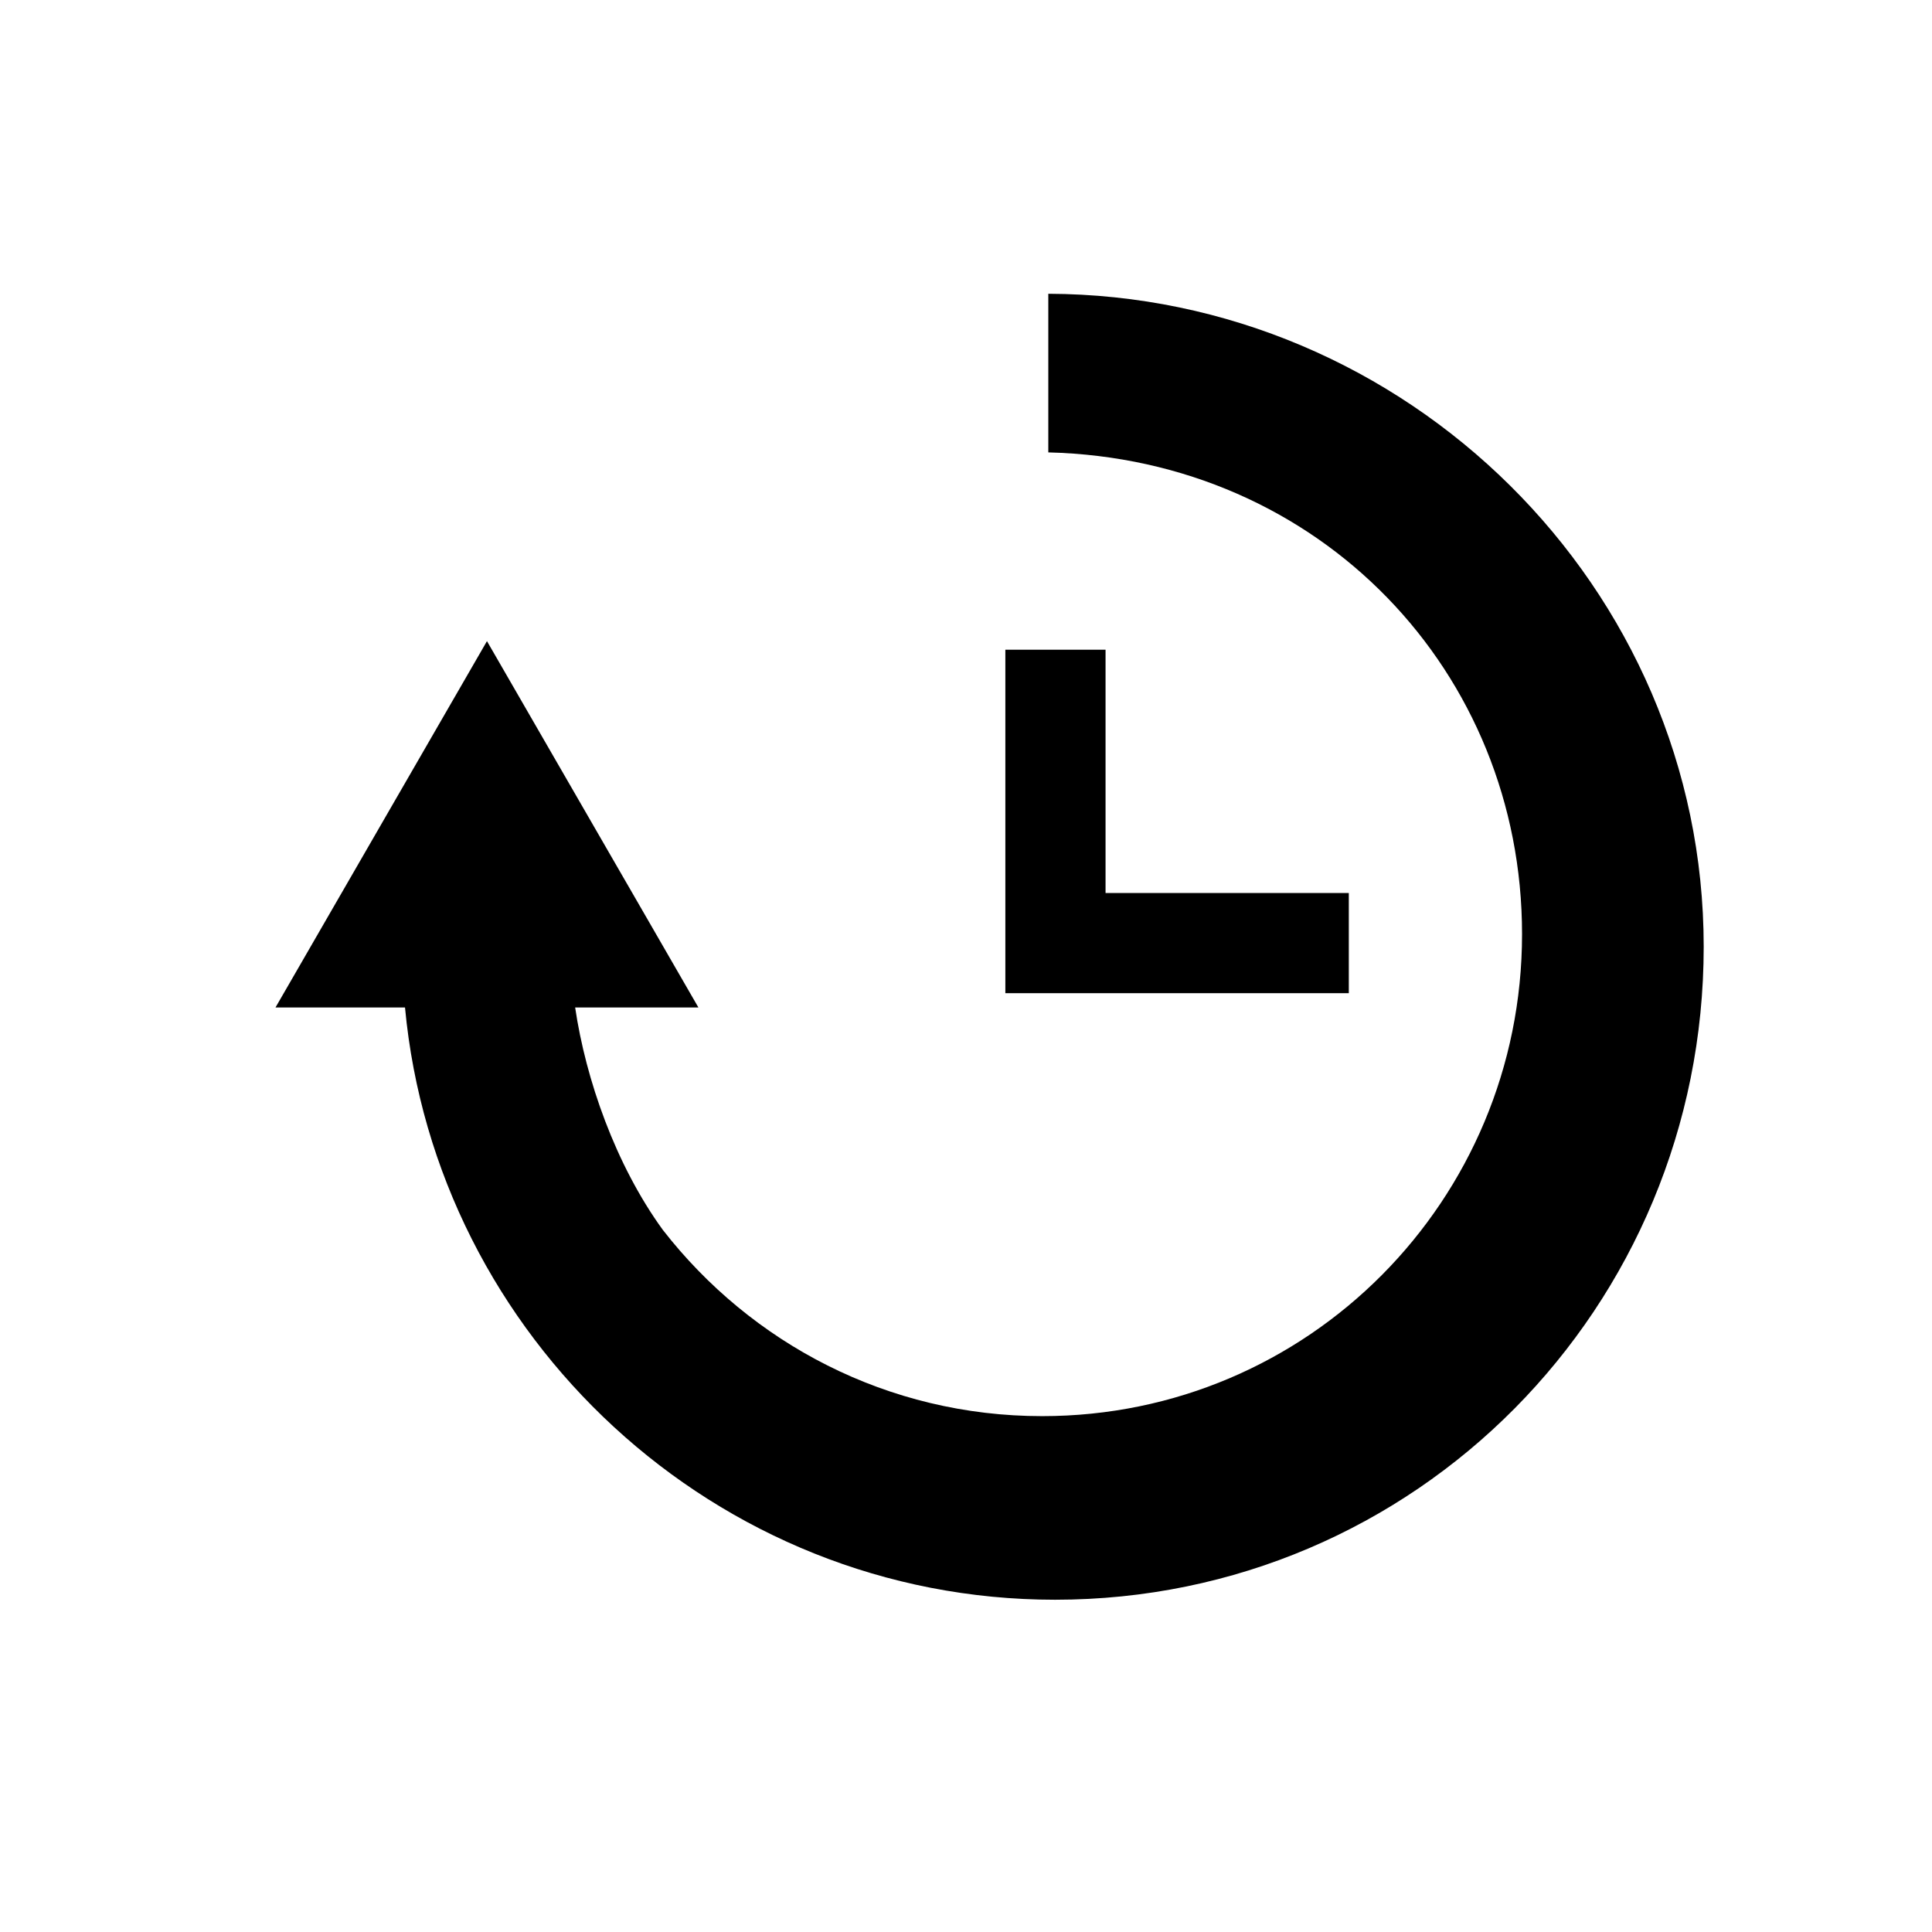 <?xml version="1.0" encoding="utf-8"?>
<!-- Generator: Adobe Illustrator 16.0.0, SVG Export Plug-In . SVG Version: 6.00 Build 0)  -->
<!DOCTYPE svg PUBLIC "-//W3C//DTD SVG 1.1//EN" "http://www.w3.org/Graphics/SVG/1.1/DTD/svg11.dtd">
<svg version="1.1" id="Layer_1" xmlns="http://www.w3.org/2000/svg" xmlns:xlink="http://www.w3.org/1999/xlink" x="0px" y="0px"
	 width="100px" height="100px" viewBox="0 0 100 100" enable-background="new 0 0 100 100" xml:space="preserve">
<path d="M54.26,15.206v8.21C68.334,23.765,78.781,34.79,78.781,48.35c0,13.779-11.059,24.949-24.838,24.949
	c-8.005,0-15.07-3.775-19.633-9.637c-2.454-3.374-3.995-7.811-4.54-11.514h6.38L25.205,33.185L14.259,52.148h6.704
	c1.59,17.037,16.042,30.654,33.646,30.654c18.666,0,33.574-15.133,33.574-33.8C88.184,30.369,72.777,15.261,54.26,15.206z"/>
<polygon points="57.223,46.222 57.223,33.629 52.037,33.629 52.037,46.536 52.037,51.407 56.977,51.407 69.814,51.407 
	69.814,46.222 "/>
</svg>
